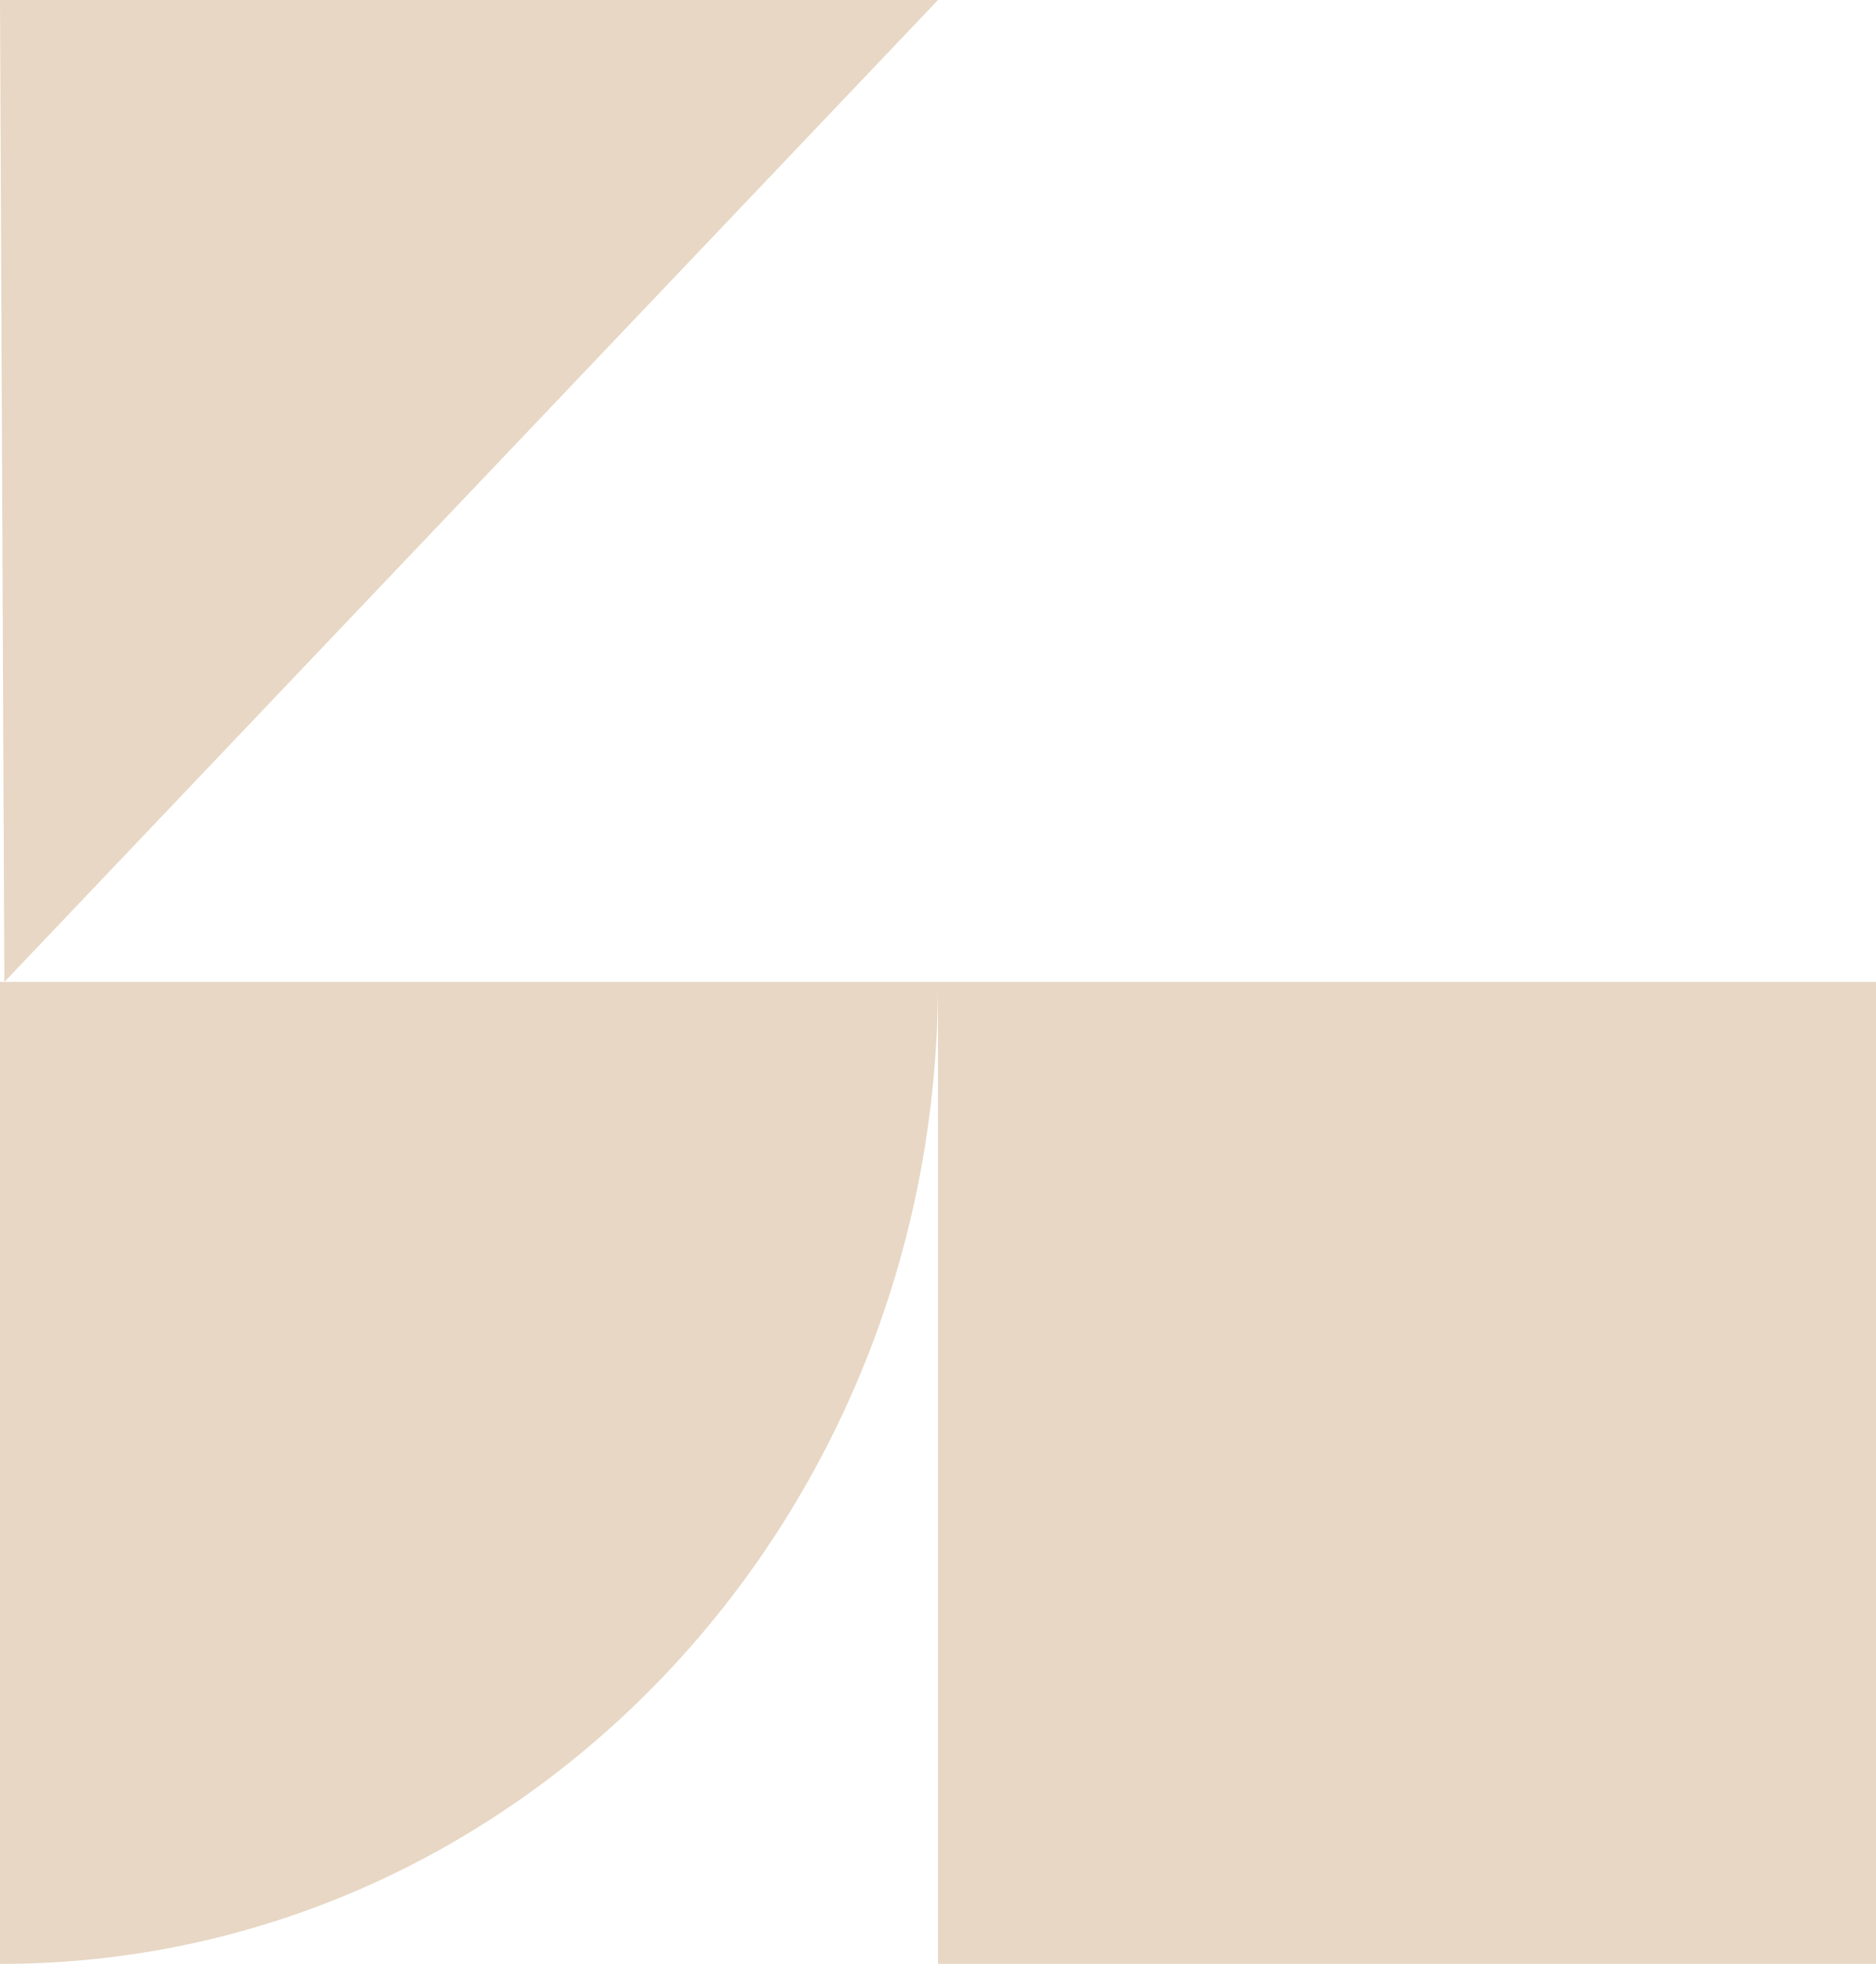 <svg width="214" height="224" viewBox="0 0 214 224" fill="none" xmlns="http://www.w3.org/2000/svg">
<path d="M0 112V223.998L0.11 224C59.144 224 107 173.856 107 112H0Z" fill="#e7d7c4"/>
<path d="M214 112H107V224H214V112Z" fill="#e7d7c4"/>
<path d="M107 0L0.497 112L0 0" fill="#e7d7c4"/>
</svg>
